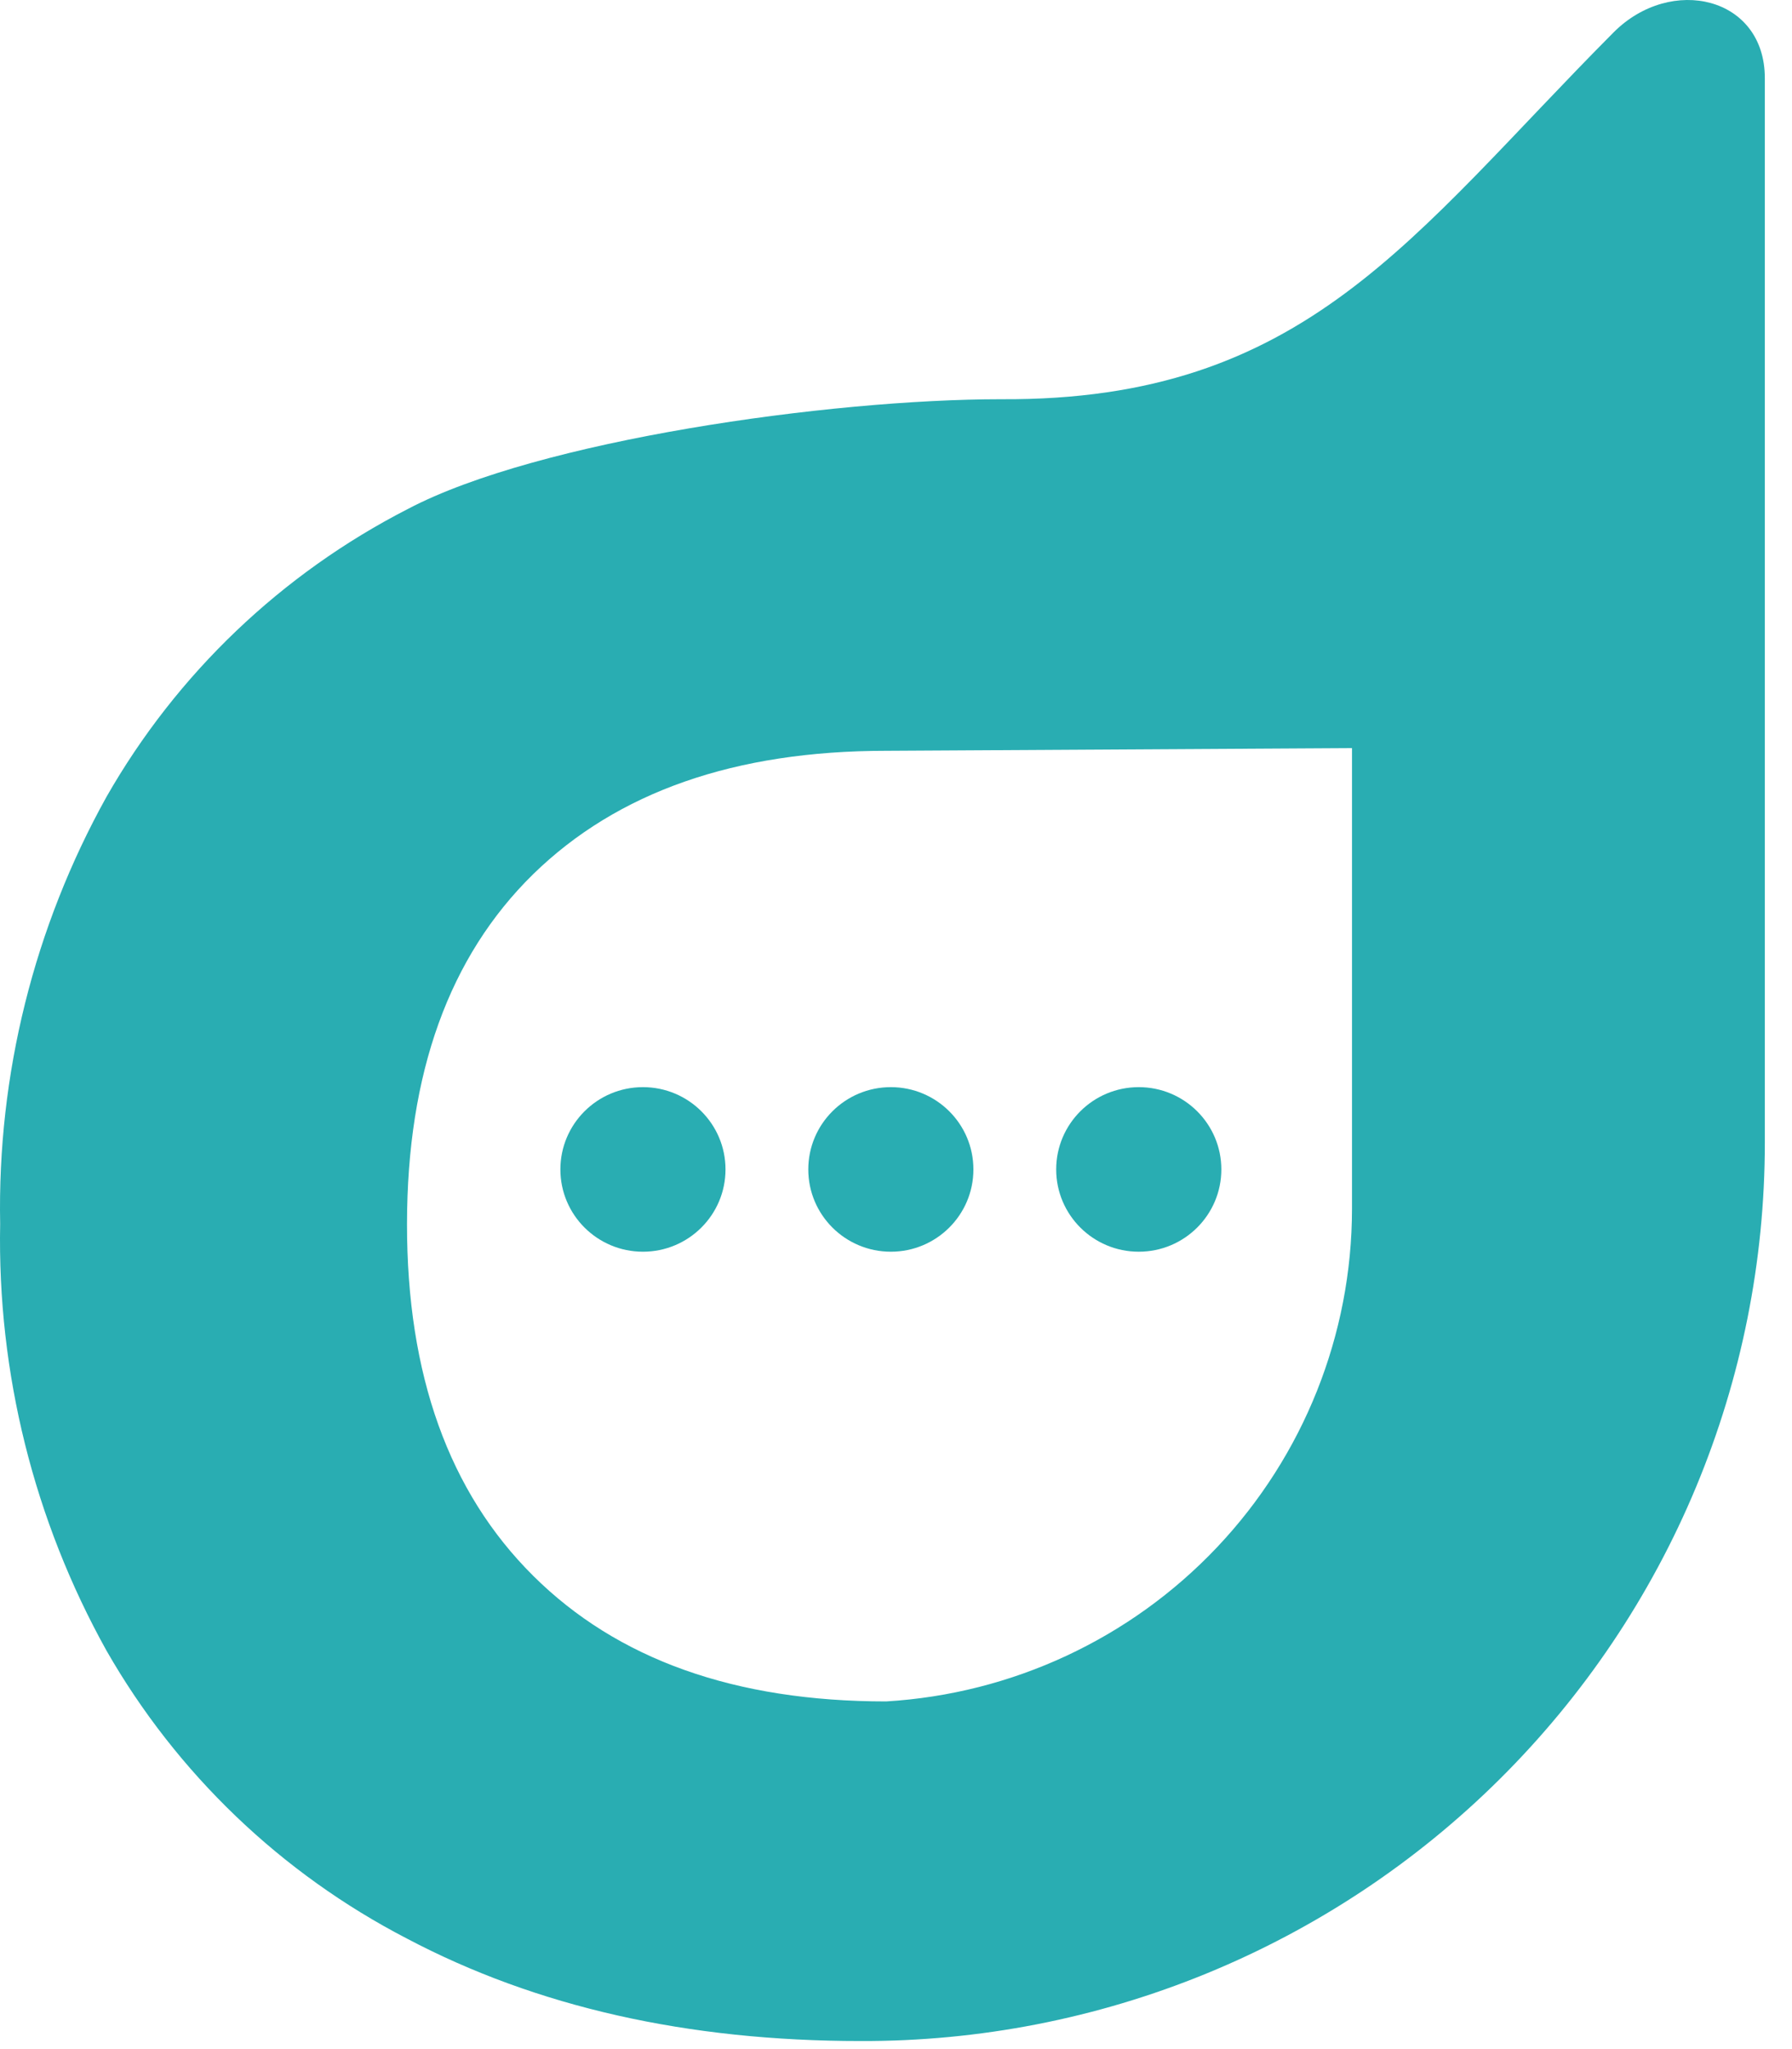 <svg width="56" height="64" viewBox="0 0 56 64" fill="none" xmlns="http://www.w3.org/2000/svg">
<path d="M12.719 60.549C8.784 58.513 5.523 55.39 3.327 51.553C1.061 47.48 -0.085 42.883 0.005 38.228C-0.085 33.568 1.061 28.967 3.327 24.889C5.524 21.042 8.799 17.917 12.751 15.894C16.822 13.754 25.923 12.469 31.284 12.469C40.805 12.527 44.082 7.387 50.423 1.013C52.222 -0.792 55.151 -0.105 55.151 2.44V35.696C55.151 39.388 54.419 43.044 52.998 46.454C51.577 49.863 49.493 52.96 46.868 55.566C44.243 58.172 41.127 60.237 37.698 61.641C34.27 63.045 30.598 63.761 26.891 63.748C21.485 63.748 16.762 62.682 12.719 60.549ZM16.66 27.305C14.037 29.875 12.723 33.516 12.719 38.228C12.715 42.94 14.029 46.602 16.66 49.215C19.292 51.832 22.969 53.141 27.691 53.141C31.628 52.906 35.327 51.184 38.033 48.326C40.739 45.467 42.247 41.687 42.25 37.759V23.366L27.691 23.45C22.969 23.45 19.292 24.735 16.66 27.305Z" fill="#29ADB2"/>
<path d="M35.586 39.095C37.011 39.095 38.167 37.944 38.167 36.525C38.167 35.106 37.011 33.955 35.586 33.955C34.161 33.955 33.006 35.106 33.006 36.525C33.006 37.944 34.161 39.095 35.586 39.095Z" fill="#29ADB2"/>
<path d="M27.839 39.095C29.264 39.095 30.419 37.944 30.419 36.525C30.419 35.106 29.264 33.955 27.839 33.955C26.414 33.955 25.259 35.106 25.259 36.525C25.259 37.944 26.414 39.095 27.839 39.095Z" fill="#29ADB2"/>
<path d="M20.092 39.095C21.517 39.095 22.672 37.944 22.672 36.525C22.672 35.106 21.517 33.955 20.092 33.955C18.667 33.955 17.512 35.106 17.512 36.525C17.512 37.944 18.667 39.095 20.092 39.095Z" fill="#29ADB2"/>
</svg>
